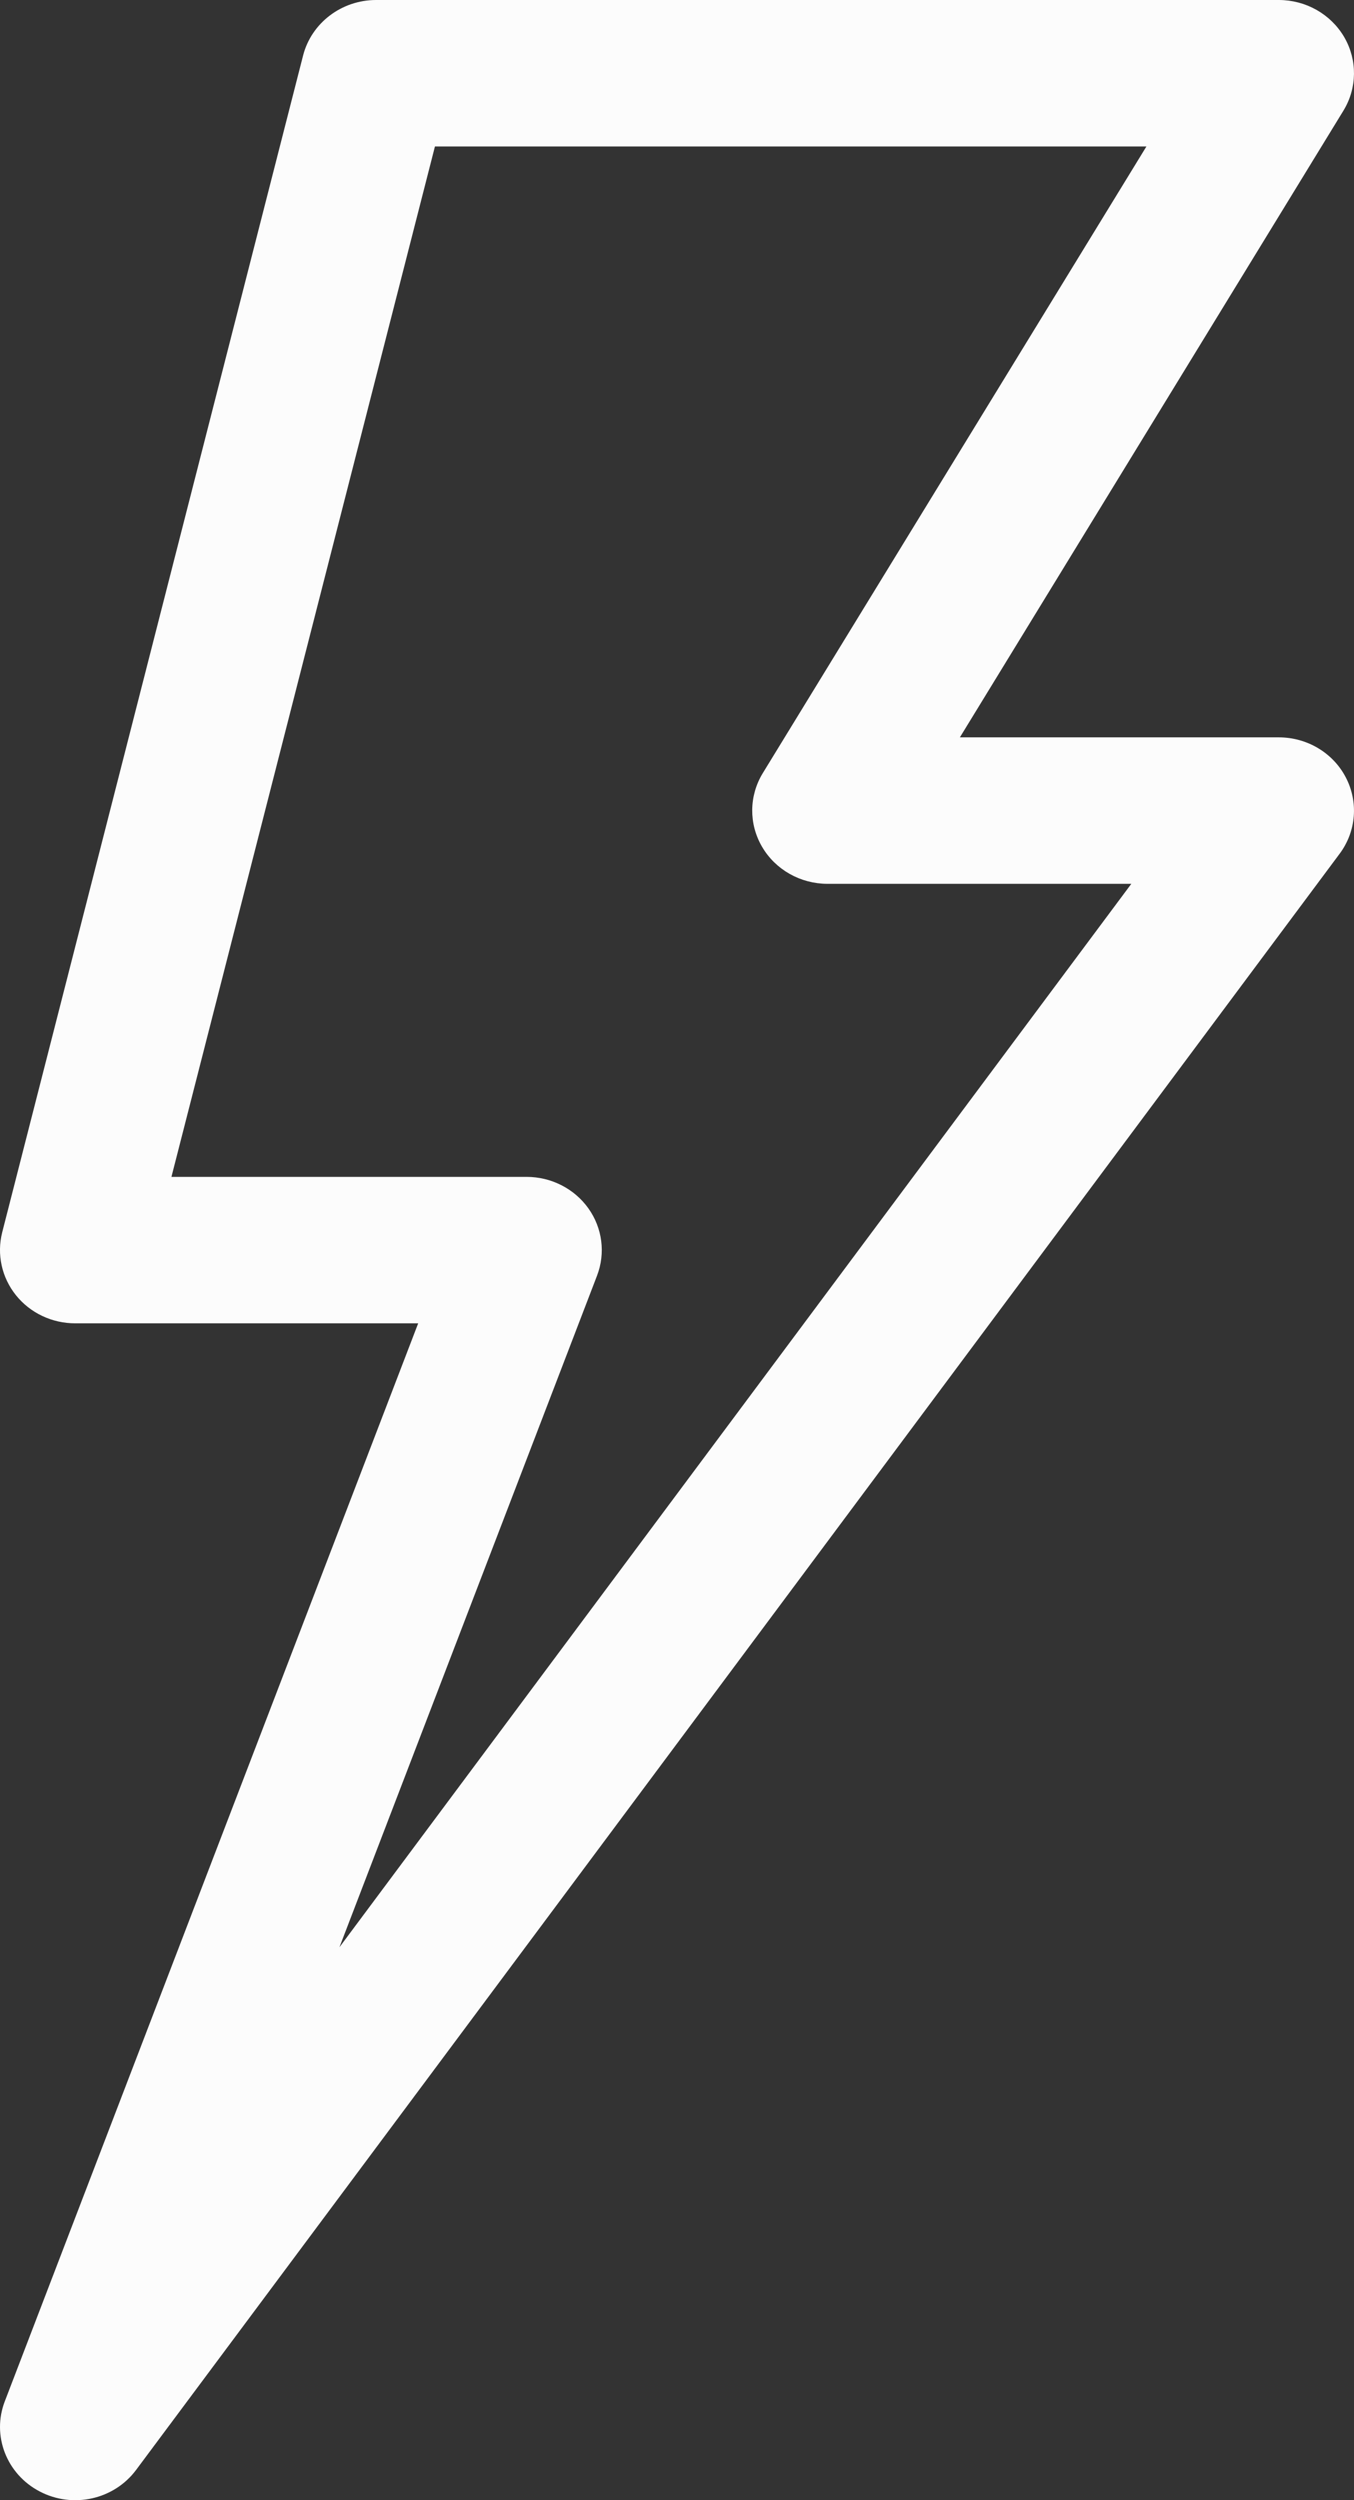 <svg xmlns="http://www.w3.org/2000/svg" fill="none" viewBox="0 0 13 24" height="24" width="13">
<rect x="0" y="0" width="13" height="24" fill="#333333" stroke="none"/>
<path fill="#FCFCFC" d="M0.381 23.916C0.7 24.083 1.095 23.994 1.307 23.709L12.863 8.194C13.022 7.98 13.044 7.697 12.921 7.462C12.798 7.226 12.549 7.078 12.278 7.078H9.216L12.898 1.063C13.031 0.846 13.034 0.576 12.906 0.356C12.777 0.136 12.538 0 12.278 0H3.611C3.28 0 2.99 0.22 2.91 0.533L0.021 11.83C-0.032 12.04 0.016 12.262 0.153 12.433C0.29 12.604 0.5 12.703 0.722 12.703H4.015L0.046 23.051C-0.081 23.38 0.063 23.75 0.381 23.916ZM5.732 12.246C5.815 12.03 5.784 11.788 5.649 11.599C5.514 11.41 5.292 11.297 5.056 11.297H1.646L4.176 1.406H11.007L7.324 7.421C7.191 7.638 7.188 7.909 7.317 8.129C7.445 8.348 7.685 8.484 7.945 8.484H10.862L3.259 18.692L5.732 12.246Z"></path>
</svg>
